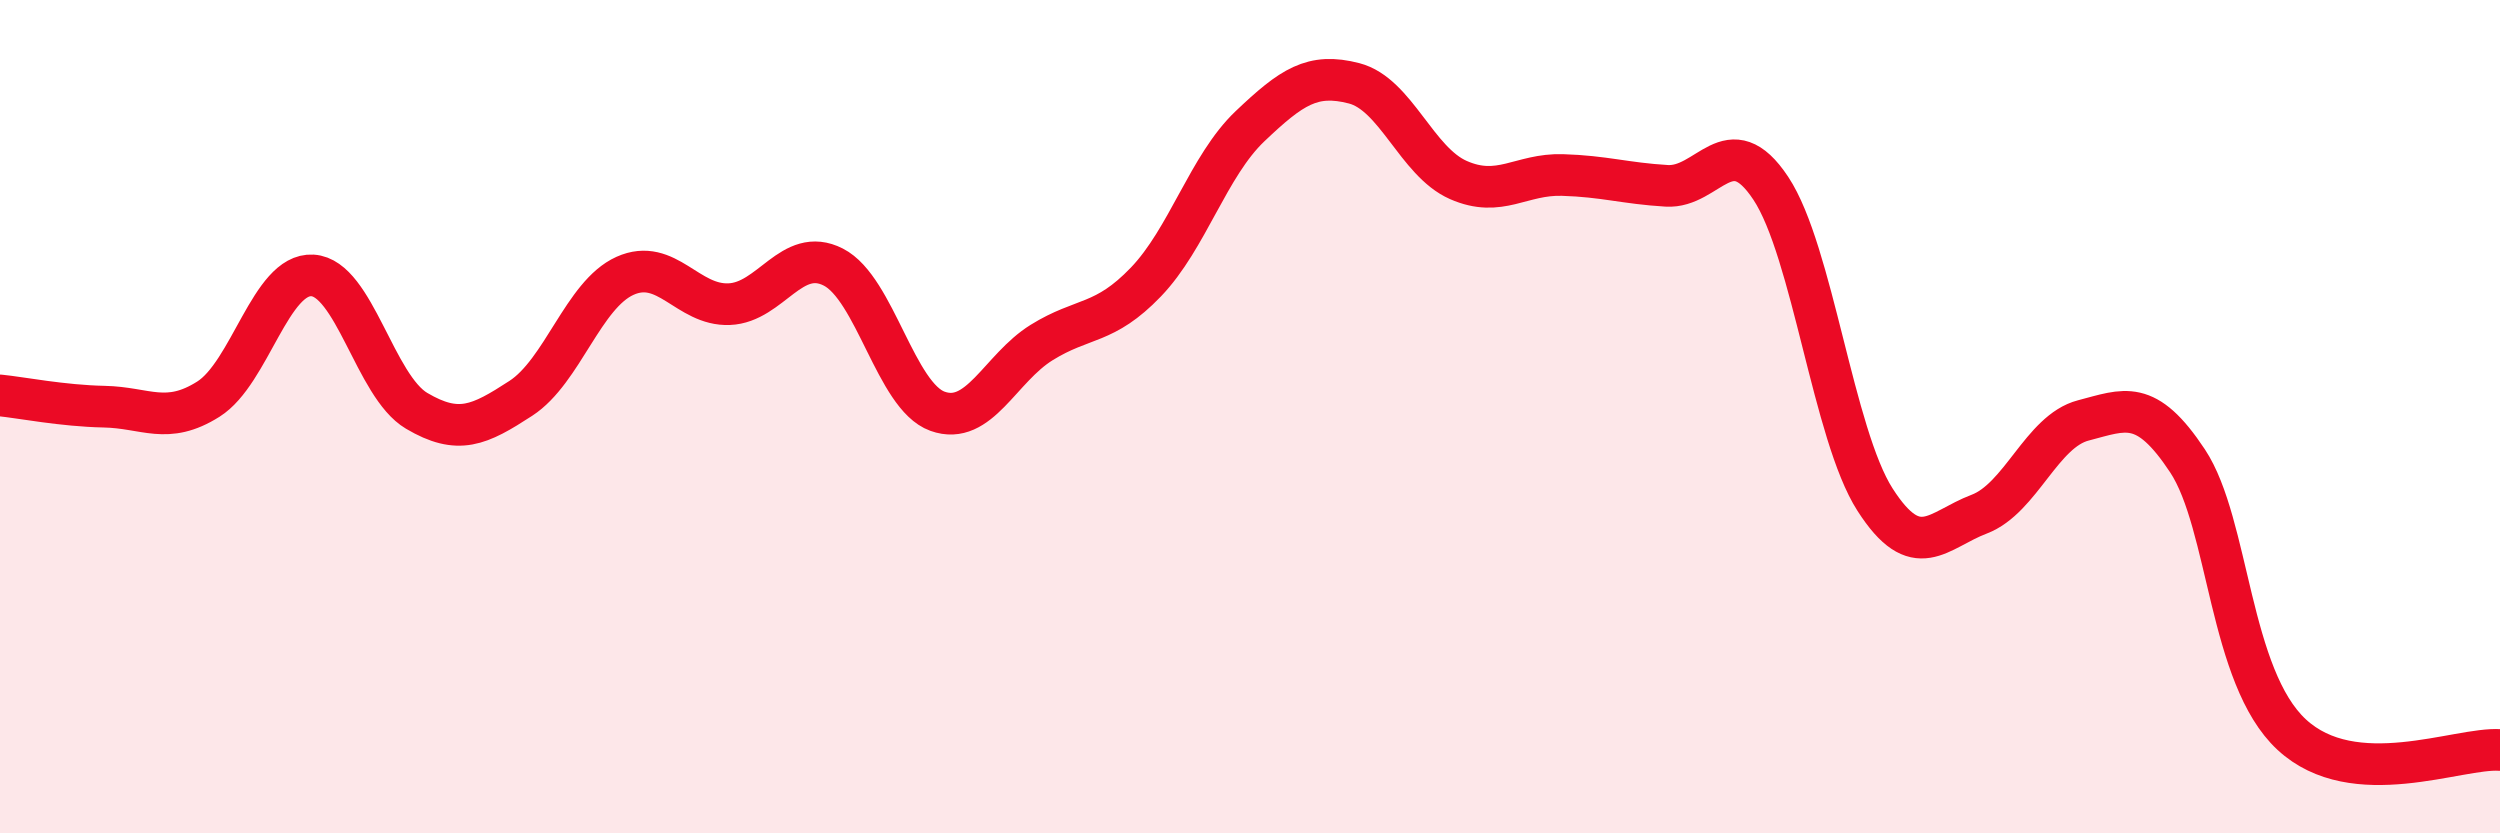 
    <svg width="60" height="20" viewBox="0 0 60 20" xmlns="http://www.w3.org/2000/svg">
      <path
        d="M 0,9.49 C 0.5,9.54 1.5,9.74 2.5,9.76 C 3.5,9.78 4,10.21 5,9.58 C 6,8.95 6.5,6.55 7.5,6.61 C 8.5,6.67 9,9.27 10,9.86 C 11,10.45 11.5,10.21 12.5,9.56 C 13.5,8.91 14,7.07 15,6.62 C 16,6.17 16.5,7.34 17.5,7.3 C 18.5,7.26 19,5.9 20,6.41 C 21,6.92 21.5,9.51 22.5,9.87 C 23.5,10.23 24,8.84 25,8.22 C 26,7.6 26.5,7.81 27.5,6.77 C 28.5,5.73 29,3.98 30,3.03 C 31,2.08 31.5,1.74 32.5,2 C 33.5,2.26 34,3.88 35,4.32 C 36,4.76 36.5,4.17 37.5,4.2 C 38.5,4.23 39,4.4 40,4.46 C 41,4.52 41.5,3.01 42.5,4.52 C 43.5,6.03 44,10.43 45,11.99 C 46,13.55 46.5,12.72 47.5,12.34 C 48.5,11.96 49,10.35 50,10.09 C 51,9.83 51.5,9.55 52.5,11.06 C 53.5,12.57 53.5,16.24 55,17.63 C 56.5,19.02 59,17.93 60,18L60 20L0 20Z"
        fill="#EB0A25"
        opacity="0.1"
        stroke-linecap="round"
        stroke-linejoin="round"
      />
      <path
        d="M 0,9.49 C 0.5,9.54 1.5,9.74 2.5,9.76 C 3.5,9.78 4,10.21 5,9.58 C 6,8.95 6.5,6.55 7.5,6.61 C 8.5,6.67 9,9.27 10,9.86 C 11,10.45 11.5,10.21 12.5,9.56 C 13.5,8.91 14,7.07 15,6.62 C 16,6.17 16.5,7.34 17.5,7.3 C 18.5,7.26 19,5.9 20,6.41 C 21,6.92 21.5,9.51 22.5,9.87 C 23.5,10.23 24,8.84 25,8.22 C 26,7.6 26.5,7.81 27.5,6.77 C 28.5,5.73 29,3.98 30,3.03 C 31,2.08 31.5,1.74 32.5,2 C 33.5,2.26 34,3.88 35,4.32 C 36,4.76 36.5,4.17 37.5,4.2 C 38.5,4.23 39,4.4 40,4.46 C 41,4.52 41.5,3.01 42.5,4.52 C 43.5,6.03 44,10.43 45,11.99 C 46,13.55 46.5,12.72 47.5,12.34 C 48.5,11.96 49,10.35 50,10.09 C 51,9.83 51.5,9.55 52.5,11.06 C 53.5,12.57 53.5,16.24 55,17.63 C 56.5,19.02 59,17.93 60,18"
        stroke="#EB0A25"
        stroke-width="1"
        fill="none"
        stroke-linecap="round"
        stroke-linejoin="round"
      />
    </svg>
  